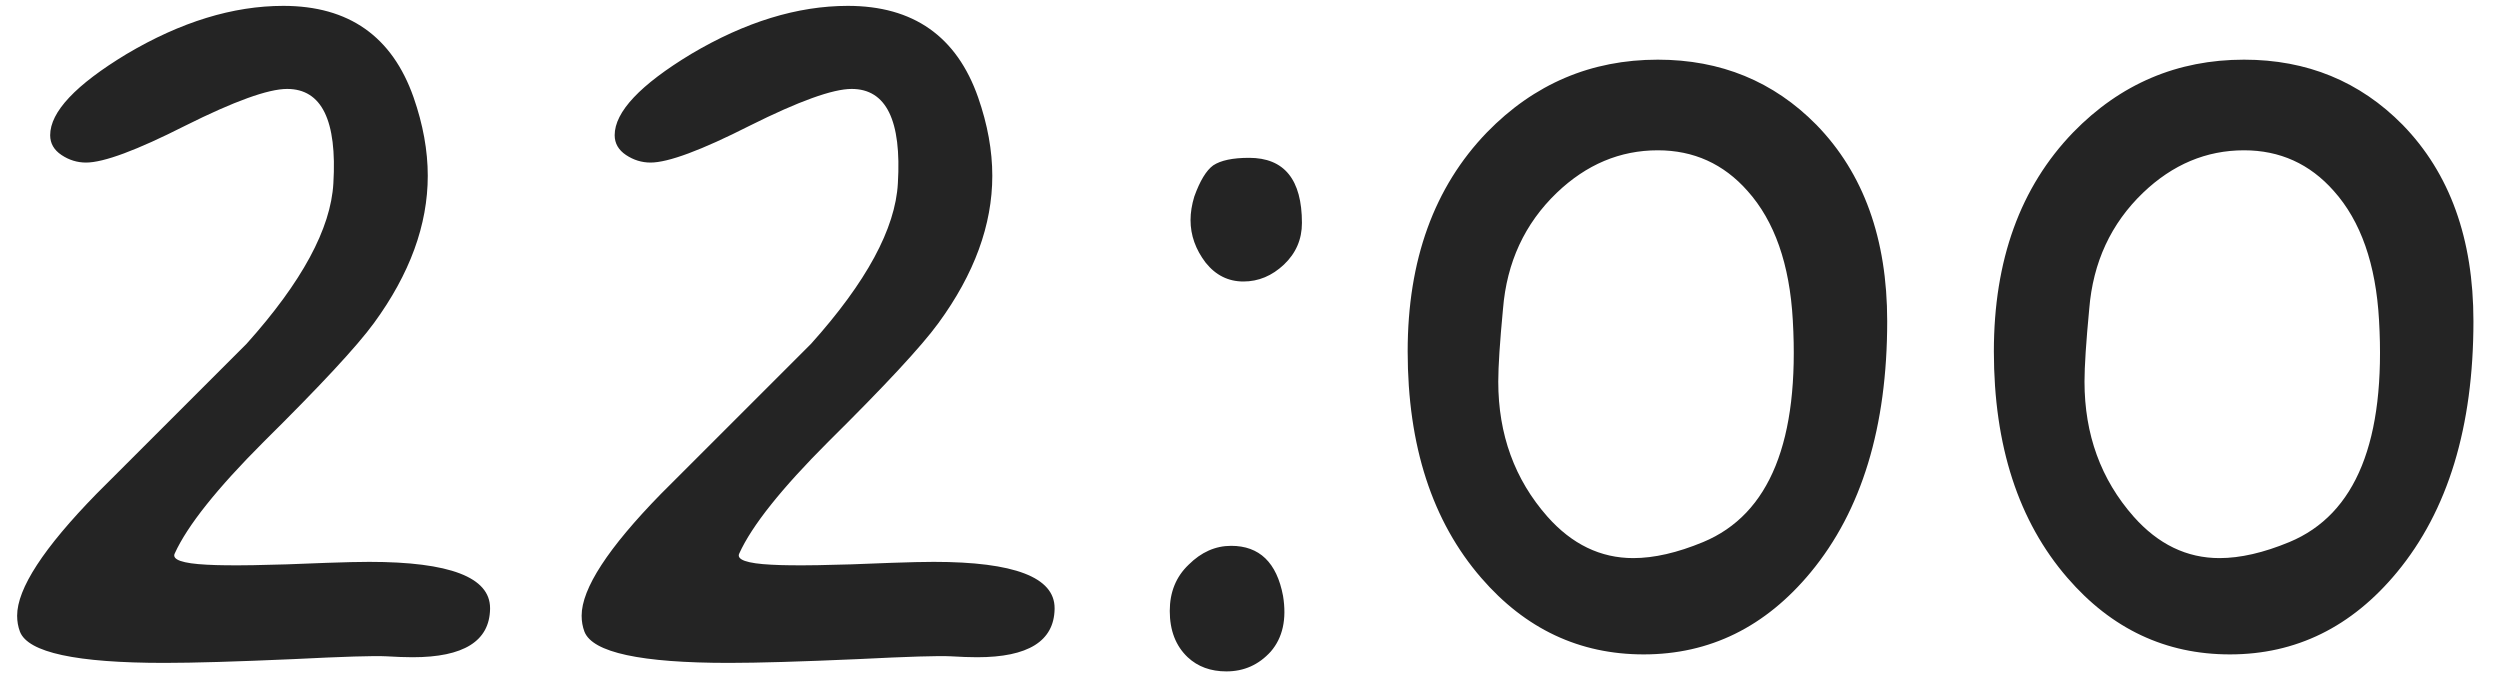 <?xml version="1.0" encoding="UTF-8"?> <svg xmlns="http://www.w3.org/2000/svg" width="75" height="21" viewBox="0 0 75 21" fill="none"><path d="M14.702 18.273C14.683 19.235 13.909 19.717 12.38 19.717C12.153 19.717 11.889 19.707 11.587 19.689C11.228 19.67 10.303 19.698 8.812 19.773C7.093 19.849 5.8 19.887 4.932 19.887C2.288 19.887 0.844 19.575 0.599 18.952C0.542 18.801 0.514 18.641 0.514 18.471C0.514 17.659 1.307 16.441 2.893 14.817C4.403 13.307 5.904 11.806 7.396 10.315C9.057 8.464 9.925 6.859 10.001 5.5C10.114 3.612 9.652 2.668 8.613 2.668C8.047 2.668 7.027 3.036 5.555 3.772C4.101 4.509 3.11 4.877 2.581 4.877C2.317 4.877 2.071 4.801 1.845 4.65C1.618 4.499 1.505 4.301 1.505 4.056C1.505 3.357 2.27 2.545 3.799 1.62C5.423 0.657 6.99 0.176 8.5 0.176C10.463 0.176 11.766 1.091 12.408 2.923C12.691 3.735 12.833 4.518 12.833 5.273C12.833 6.746 12.295 8.219 11.219 9.691C10.709 10.39 9.604 11.579 7.905 13.26C6.508 14.657 5.621 15.771 5.243 16.602C5.149 16.79 5.47 16.904 6.206 16.941C6.867 16.979 8.066 16.96 9.803 16.885C10.35 16.866 10.775 16.856 11.077 16.856C13.494 16.856 14.702 17.319 14.702 18.244V18.273ZM31.638 18.273C31.619 19.235 30.845 19.717 29.315 19.717C29.089 19.717 28.825 19.707 28.523 19.689C28.164 19.67 27.239 19.698 25.747 19.773C24.029 19.849 22.736 19.887 21.867 19.887C19.224 19.887 17.78 19.575 17.534 18.952C17.477 18.801 17.449 18.641 17.449 18.471C17.449 17.659 18.242 16.441 19.828 14.817C21.338 13.307 22.84 11.806 24.331 10.315C25.992 8.464 26.861 6.859 26.936 5.5C27.05 3.612 26.587 2.668 25.549 2.668C24.982 2.668 23.963 3.036 22.49 3.772C21.037 4.509 20.045 4.877 19.517 4.877C19.252 4.877 19.007 4.801 18.78 4.65C18.554 4.499 18.44 4.301 18.44 4.056C18.44 3.357 19.205 2.545 20.734 1.62C22.358 0.657 23.925 0.176 25.436 0.176C27.399 0.176 28.702 1.091 29.344 2.923C29.627 3.735 29.769 4.518 29.769 5.273C29.769 6.746 29.23 8.219 28.154 9.691C27.645 10.39 26.54 11.579 24.841 13.26C23.444 14.657 22.556 15.771 22.179 16.602C22.084 16.79 22.405 16.904 23.142 16.941C23.802 16.979 25.001 16.96 26.738 16.885C27.286 16.866 27.711 16.856 28.013 16.856C30.429 16.856 31.638 17.319 31.638 18.244V18.273ZM39.058 6.689C39.058 7.18 38.878 7.596 38.52 7.936C38.161 8.275 37.755 8.445 37.302 8.445C36.849 8.445 36.471 8.257 36.169 7.879C35.867 7.482 35.716 7.058 35.716 6.604C35.716 6.378 35.754 6.142 35.829 5.896C35.999 5.424 36.188 5.113 36.395 4.962C36.622 4.811 36.981 4.735 37.472 4.735C38.529 4.735 39.058 5.387 39.058 6.689ZM38.491 17.876C38.605 18.575 38.482 19.131 38.123 19.547C37.764 19.943 37.321 20.142 36.792 20.142C36.32 20.142 35.933 20 35.631 19.717C35.272 19.377 35.093 18.914 35.093 18.329C35.093 17.763 35.282 17.3 35.659 16.941C36.037 16.564 36.462 16.375 36.934 16.375C37.783 16.375 38.302 16.875 38.491 17.876ZM56.616 9.635C56.616 12.807 55.852 15.318 54.322 17.168C52.963 18.811 51.292 19.632 49.31 19.632C47.384 19.632 45.76 18.867 44.438 17.338C42.966 15.639 42.23 13.373 42.23 10.541C42.23 7.803 43.023 5.613 44.608 3.971C46.024 2.517 47.733 1.79 49.734 1.79C51.622 1.79 53.208 2.441 54.492 3.744C55.908 5.198 56.616 7.161 56.616 9.635ZM53.784 9.606C53.69 7.926 53.237 6.633 52.425 5.727C51.707 4.915 50.81 4.509 49.734 4.509C48.602 4.509 47.592 4.934 46.704 5.783C45.741 6.708 45.203 7.869 45.09 9.267C44.995 10.267 44.948 10.994 44.948 11.447C44.948 13.033 45.439 14.383 46.421 15.497C47.157 16.328 48.016 16.743 48.998 16.743C49.621 16.743 50.32 16.583 51.094 16.262C53.095 15.431 53.992 13.213 53.784 9.606ZM74.203 9.635C74.203 12.807 73.439 15.318 71.909 17.168C70.55 18.811 68.879 19.632 66.897 19.632C64.971 19.632 63.347 18.867 62.025 17.338C60.553 15.639 59.816 13.373 59.816 10.541C59.816 7.803 60.609 5.613 62.195 3.971C63.611 2.517 65.32 1.79 67.321 1.79C69.209 1.79 70.795 2.441 72.079 3.744C73.495 5.198 74.203 7.161 74.203 9.635ZM71.371 9.606C71.277 7.926 70.824 6.633 70.012 5.727C69.294 4.915 68.397 4.509 67.321 4.509C66.189 4.509 65.178 4.934 64.291 5.783C63.328 6.708 62.79 7.869 62.677 9.267C62.582 10.267 62.535 10.994 62.535 11.447C62.535 13.033 63.026 14.383 64.008 15.497C64.744 16.328 65.603 16.743 66.585 16.743C67.208 16.743 67.907 16.583 68.681 16.262C70.682 15.431 71.579 13.213 71.371 9.606Z" fill="#242424"></path></svg> 